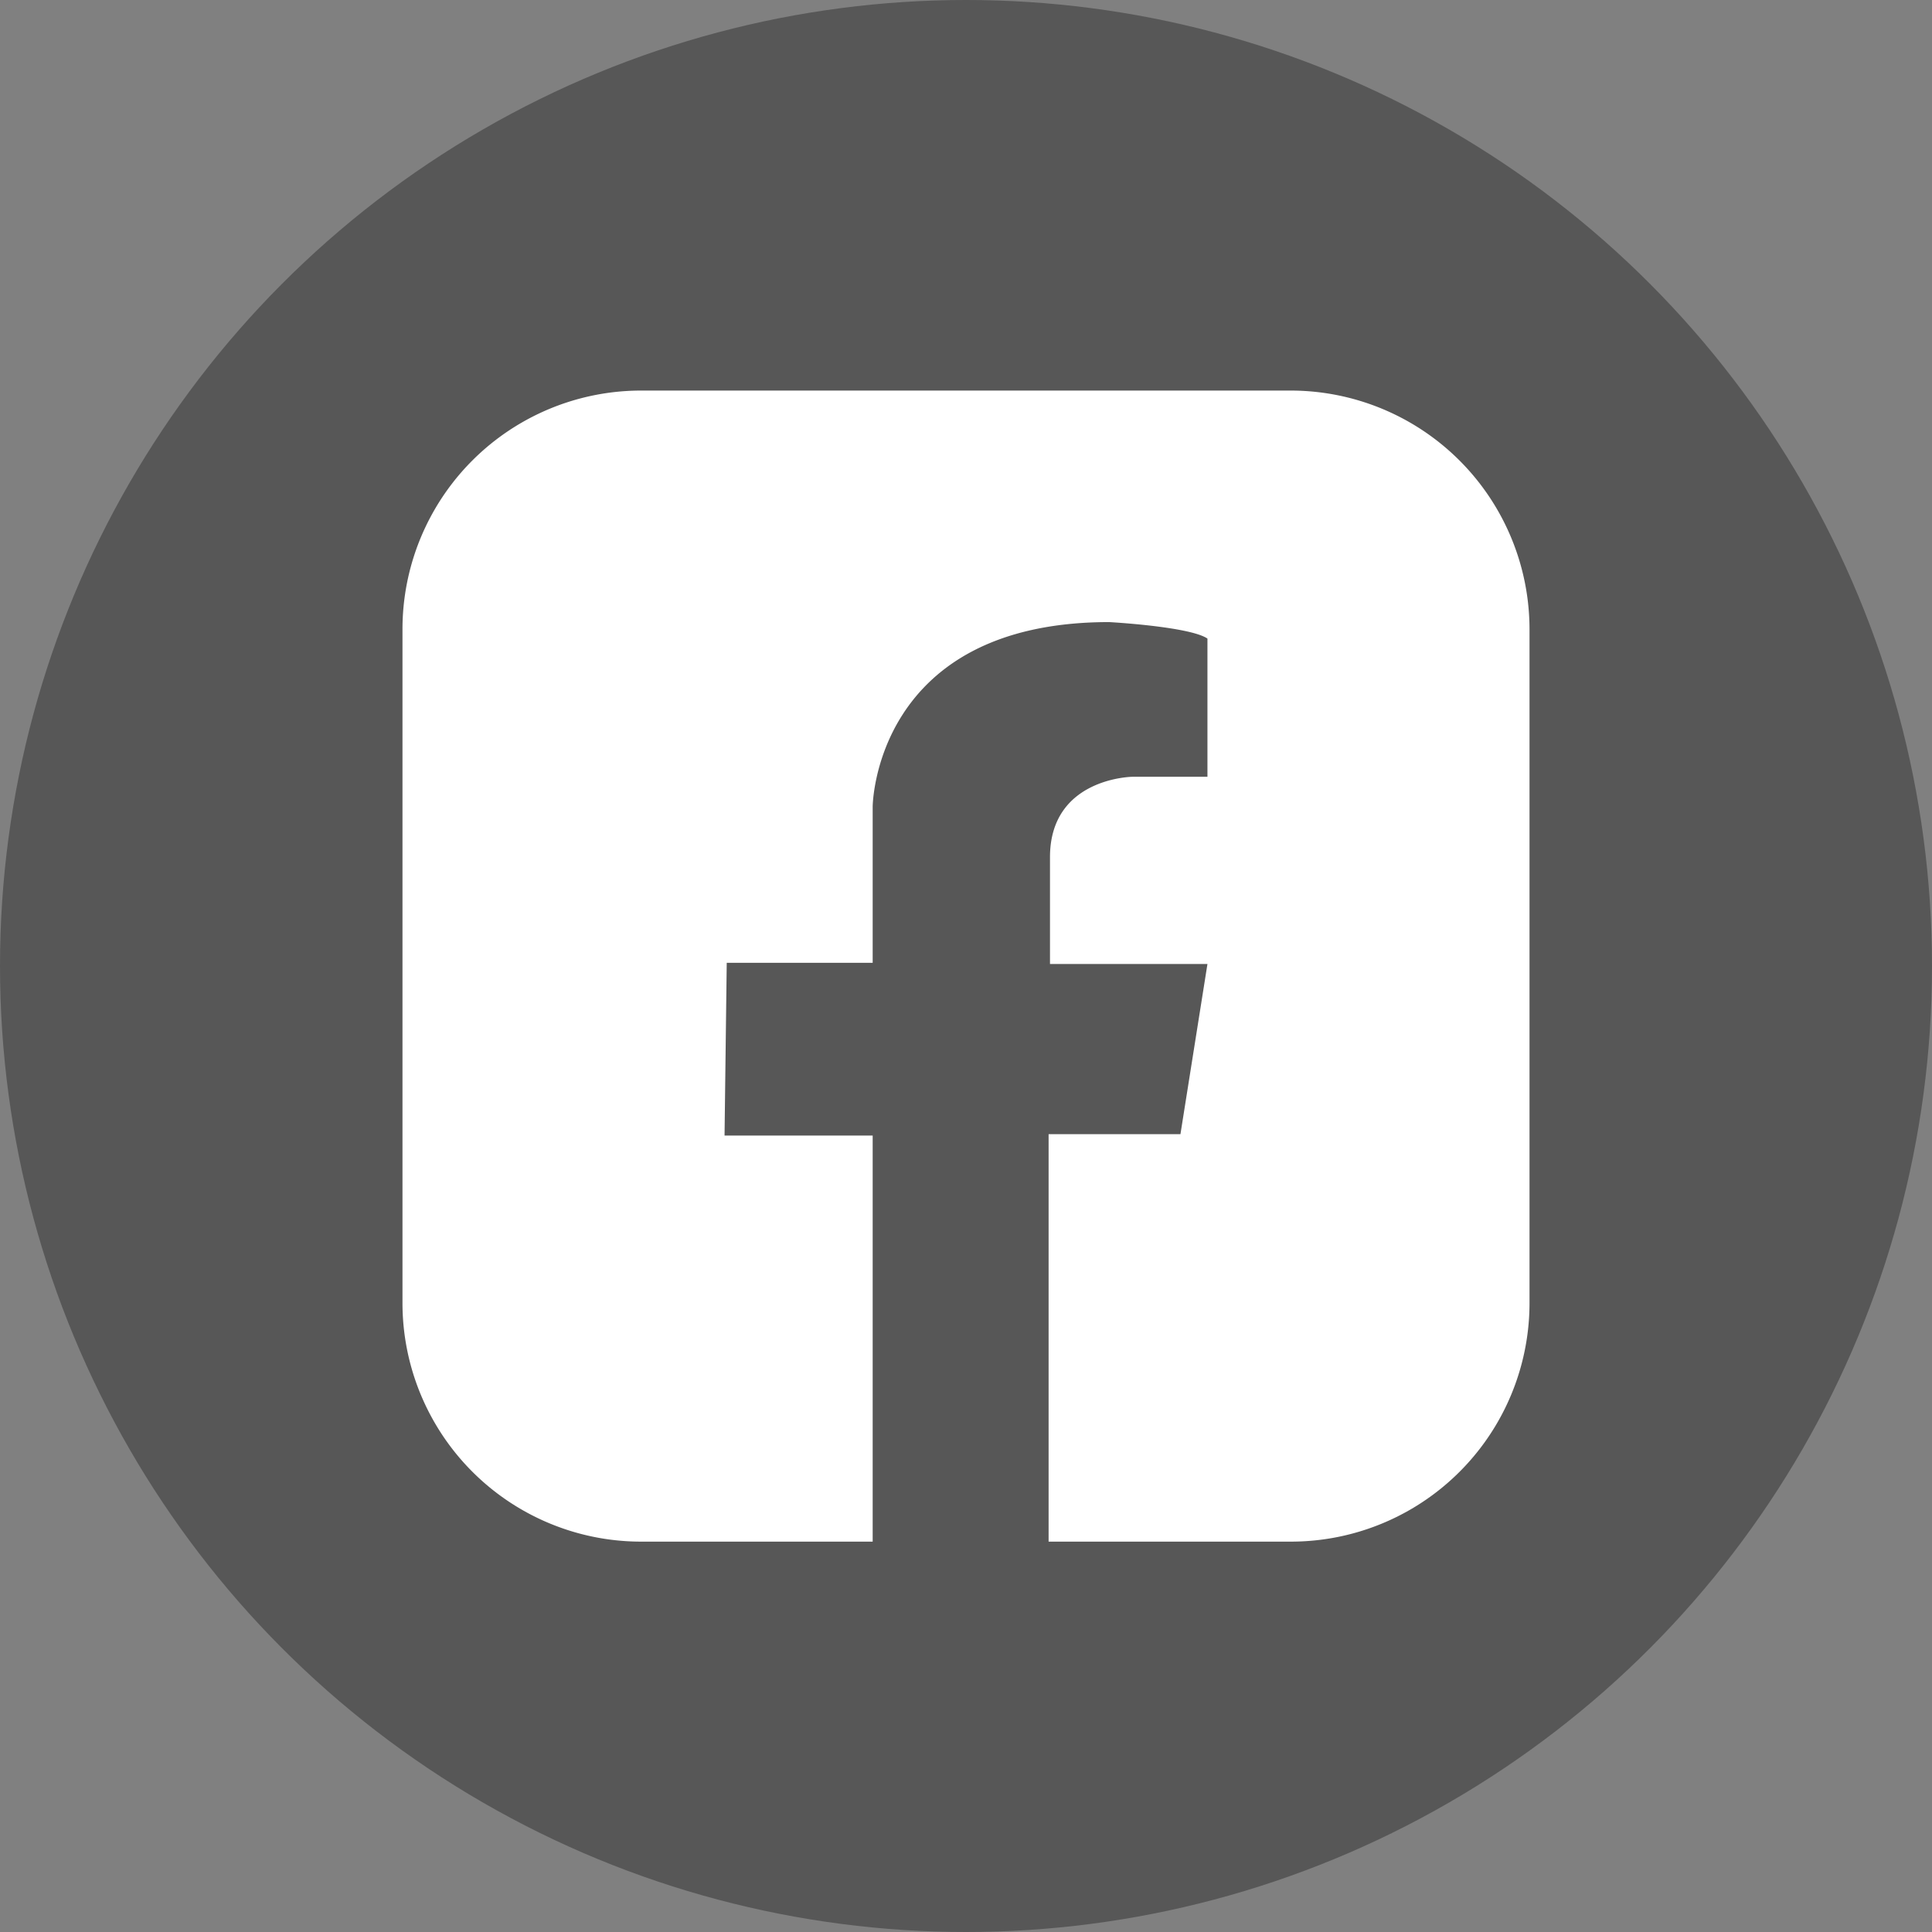 <svg xmlns="http://www.w3.org/2000/svg" width="973" height="973" viewBox="0 0 973 973">
  <rect x="0" y="0" width="973" height="973" fill="#808080" stroke="none"/>
  <g id="ᄏ_ᆨᄆ_뉴아이콘_01_1_" data-name="퀵메뉴아이콘_01 (1)" transform="translate(-13.5 -16)">
    <circle id="타원_1" data-name="타원 1" cx="486.5" cy="486.5" r="486.5" transform="translate(13.5 16)" fill="#575757"/>
    <path id="패스_9" data-name="패스 9" d="M663.6,212.7H336.4A120.18,120.18,0,0,0,216.2,332.9V672.2A120.18,120.18,0,0,0,336.4,792.4H453V587.9H378.4l1.1-87H453V422.2s.7-92.9,119.1-92.9c0,0,40.5,2.2,49.5,8.3v69.6H583.9s-41.6.4-41.6,40.5v53.8h79.3L608,587.2H541.6V792.4h122A120.18,120.18,0,0,0,783.8,672.2V332.9A120.308,120.308,0,0,0,663.6,212.7Z" fill="#fff"/>
  </g>
</svg>
